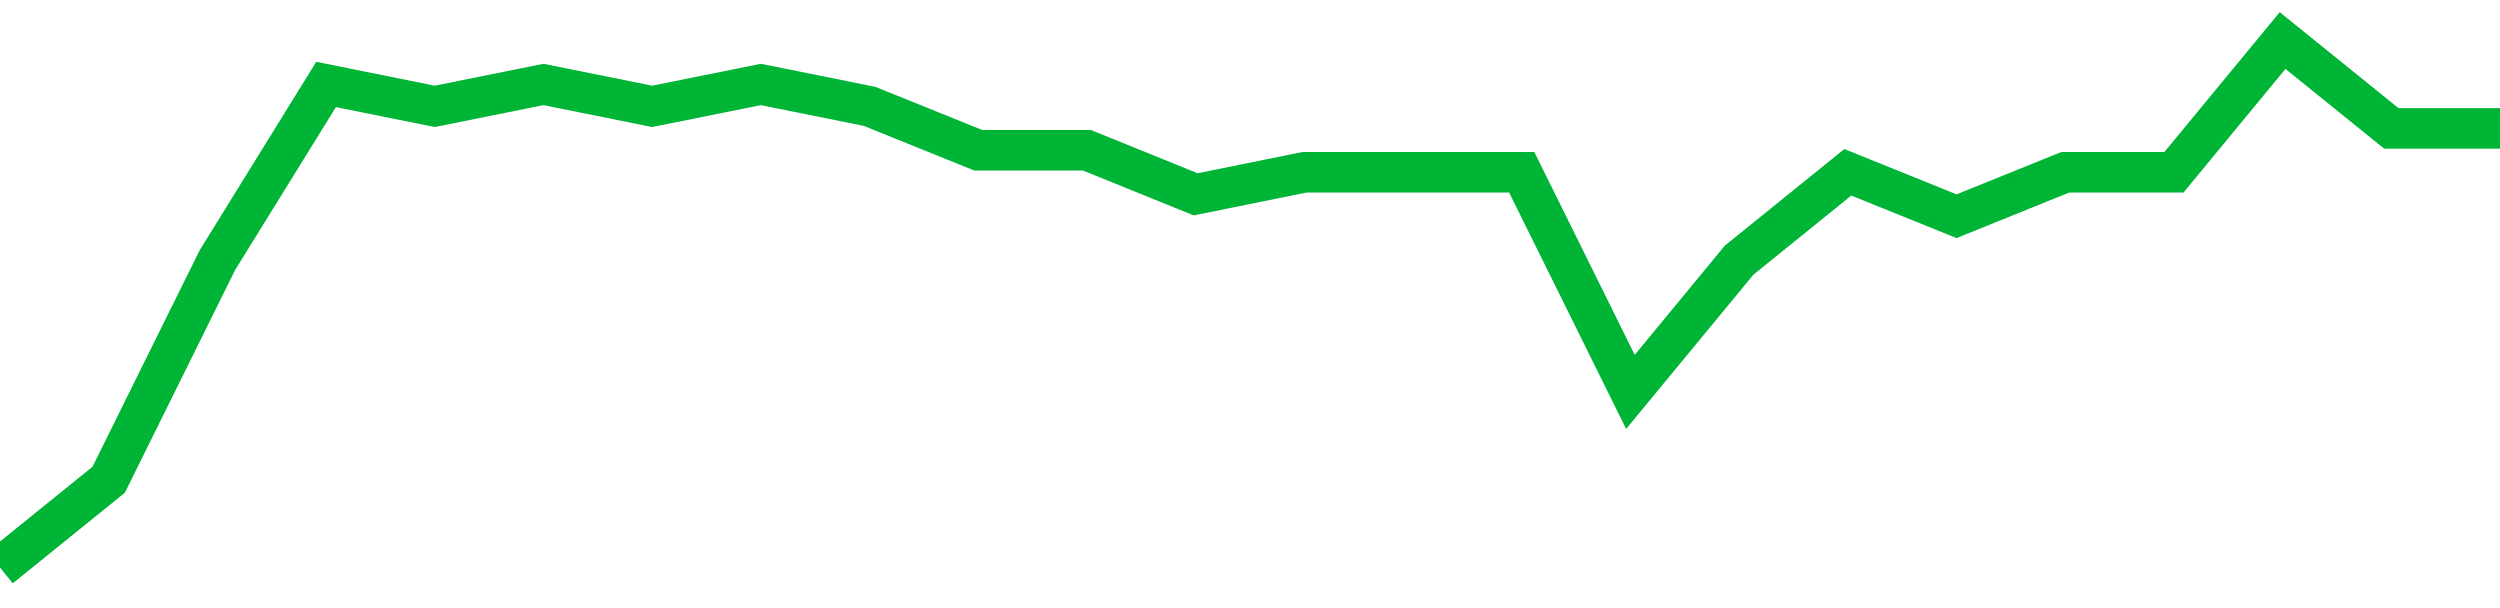 <!-- Generated with https://github.com/jxxe/sparkline/ --><svg viewBox="0 0 185 45" class="sparkline" xmlns="http://www.w3.org/2000/svg"><path class="sparkline--fill" d="M 0 42 L 0 42 L 8.043 35.5 L 16.087 19.25 L 24.13 6.25 L 32.174 7.87 L 40.217 6.25 L 48.261 7.87 L 56.304 6.25 L 64.348 7.87 L 72.391 11.12 L 80.435 11.12 L 88.478 14.38 L 96.522 12.75 L 104.565 12.75 L 112.609 12.75 L 120.652 29 L 128.696 19.25 L 136.739 12.75 L 144.783 16 L 152.826 12.75 L 160.87 12.75 L 168.913 3 L 176.957 9.5 L 185 9.5 V 45 L 0 45 Z" stroke="none" fill="none" ></path><path class="sparkline--line" d="M 0 42 L 0 42 L 8.043 35.5 L 16.087 19.25 L 24.13 6.25 L 32.174 7.87 L 40.217 6.25 L 48.261 7.87 L 56.304 6.25 L 64.348 7.87 L 72.391 11.12 L 80.435 11.12 L 88.478 14.38 L 96.522 12.75 L 104.565 12.75 L 112.609 12.75 L 120.652 29 L 128.696 19.25 L 136.739 12.75 L 144.783 16 L 152.826 12.75 L 160.87 12.75 L 168.913 3 L 176.957 9.5 L 185 9.5" fill="none" stroke-width="3" stroke="#00B436" ></path></svg>